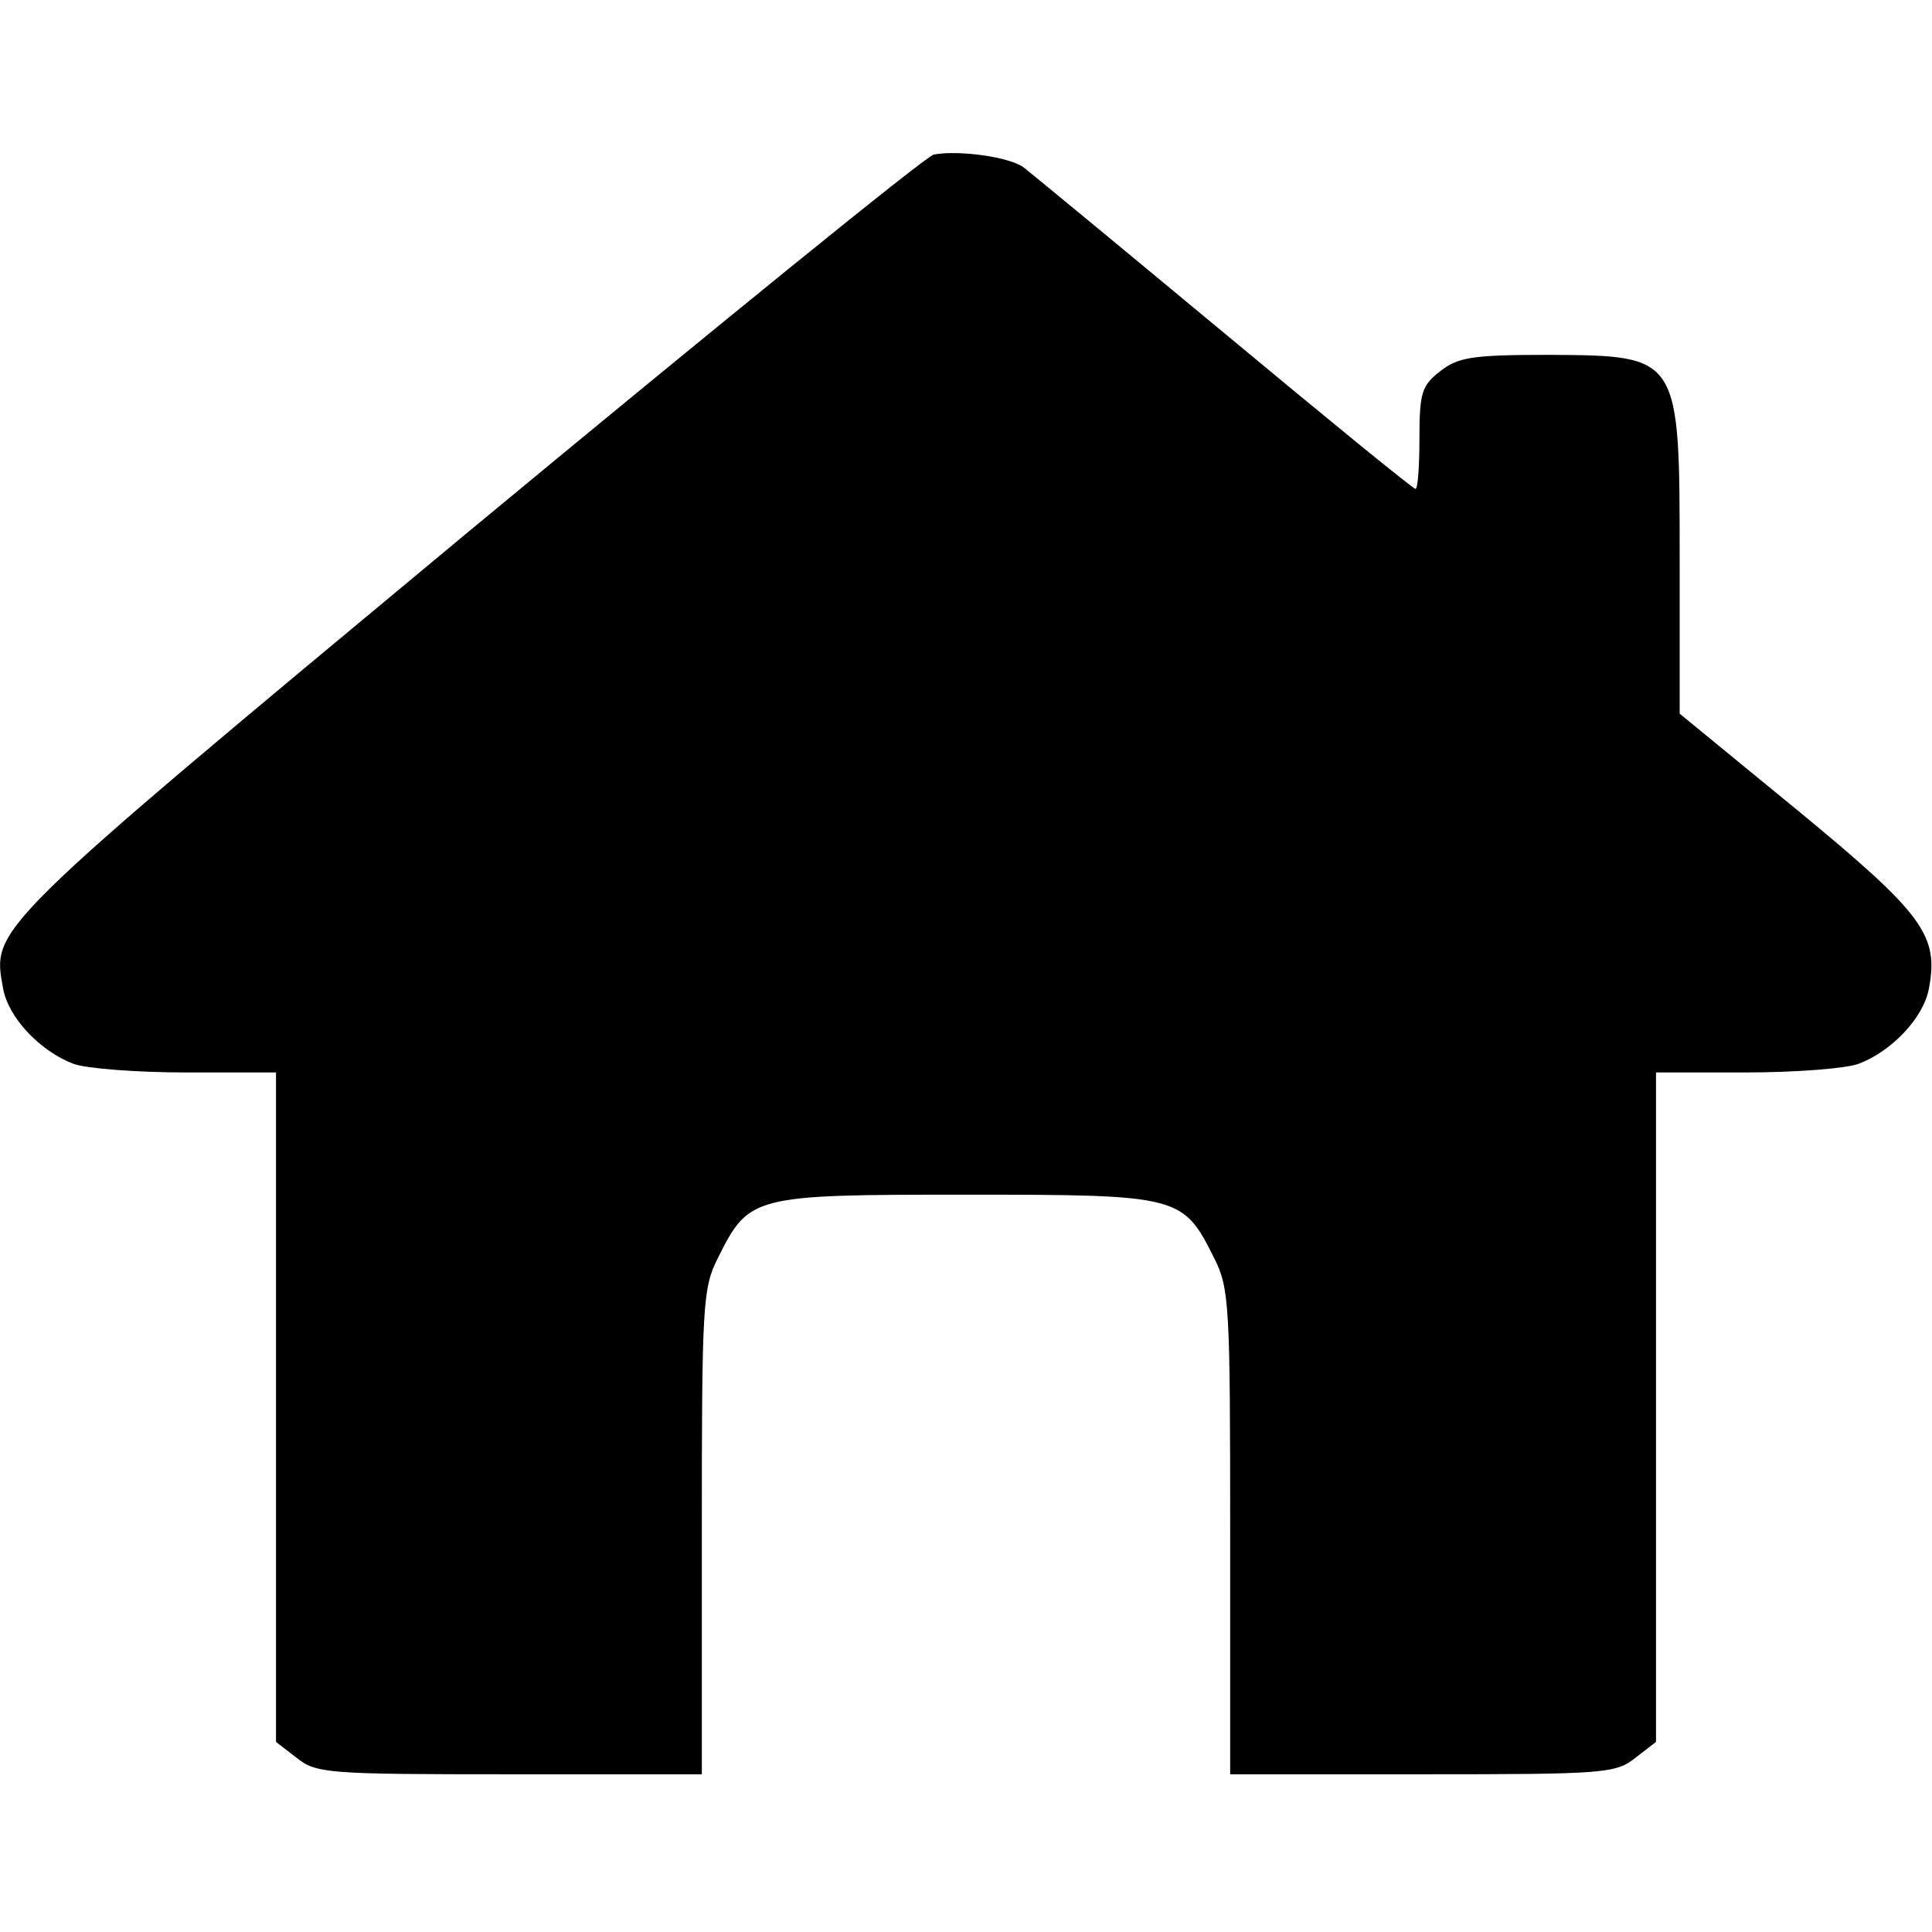 <?xml version="1.0" standalone="no"?>
<!DOCTYPE svg PUBLIC "-//W3C//DTD SVG 20010904//EN"
 "http://www.w3.org/TR/2001/REC-SVG-20010904/DTD/svg10.dtd">
<svg version="1.0" xmlns="http://www.w3.org/2000/svg"
 width="245pt" height="245pt" viewBox="0 0 245 245"
 preserveAspectRatio="xMidYMid meet">
<g transform="translate(0,245) scale(0.1,-0.1)"
fill="#000000" stroke="none">
<path d="M1184 2254 c-11 -3 -277 -219 -592 -480 -611 -508 -602 -500 -588
-578 7 -37 47 -79 89 -95 16 -6 80 -11 143 -11 l114 0 0 -424 0 -425 26 -20
c25 -20 39 -21 270 -21 l244 0 0 307 c0 287 1 309 20 347 40 80 43 81 315 81
272 0 275 -1 315 -81 19 -38 20 -60 20 -347 l0 -307 244 0 c231 0 245 1 270
21 l26 20 0 425 0 424 114 0 c63 0 127 5 143 11 42 16 82 58 89 95 13 68 -7
95 -166 226 l-150 123 0 193 c0 262 1 261 -166 262 -98 0 -115 -3 -138 -21
-23 -18 -26 -27 -26 -85 0 -35 -2 -64 -5 -64 -3 0 -112 89 -243 198 -130 108
-244 202 -253 209 -17 14 -84 23 -115 17z"/>
</g>
</svg>
